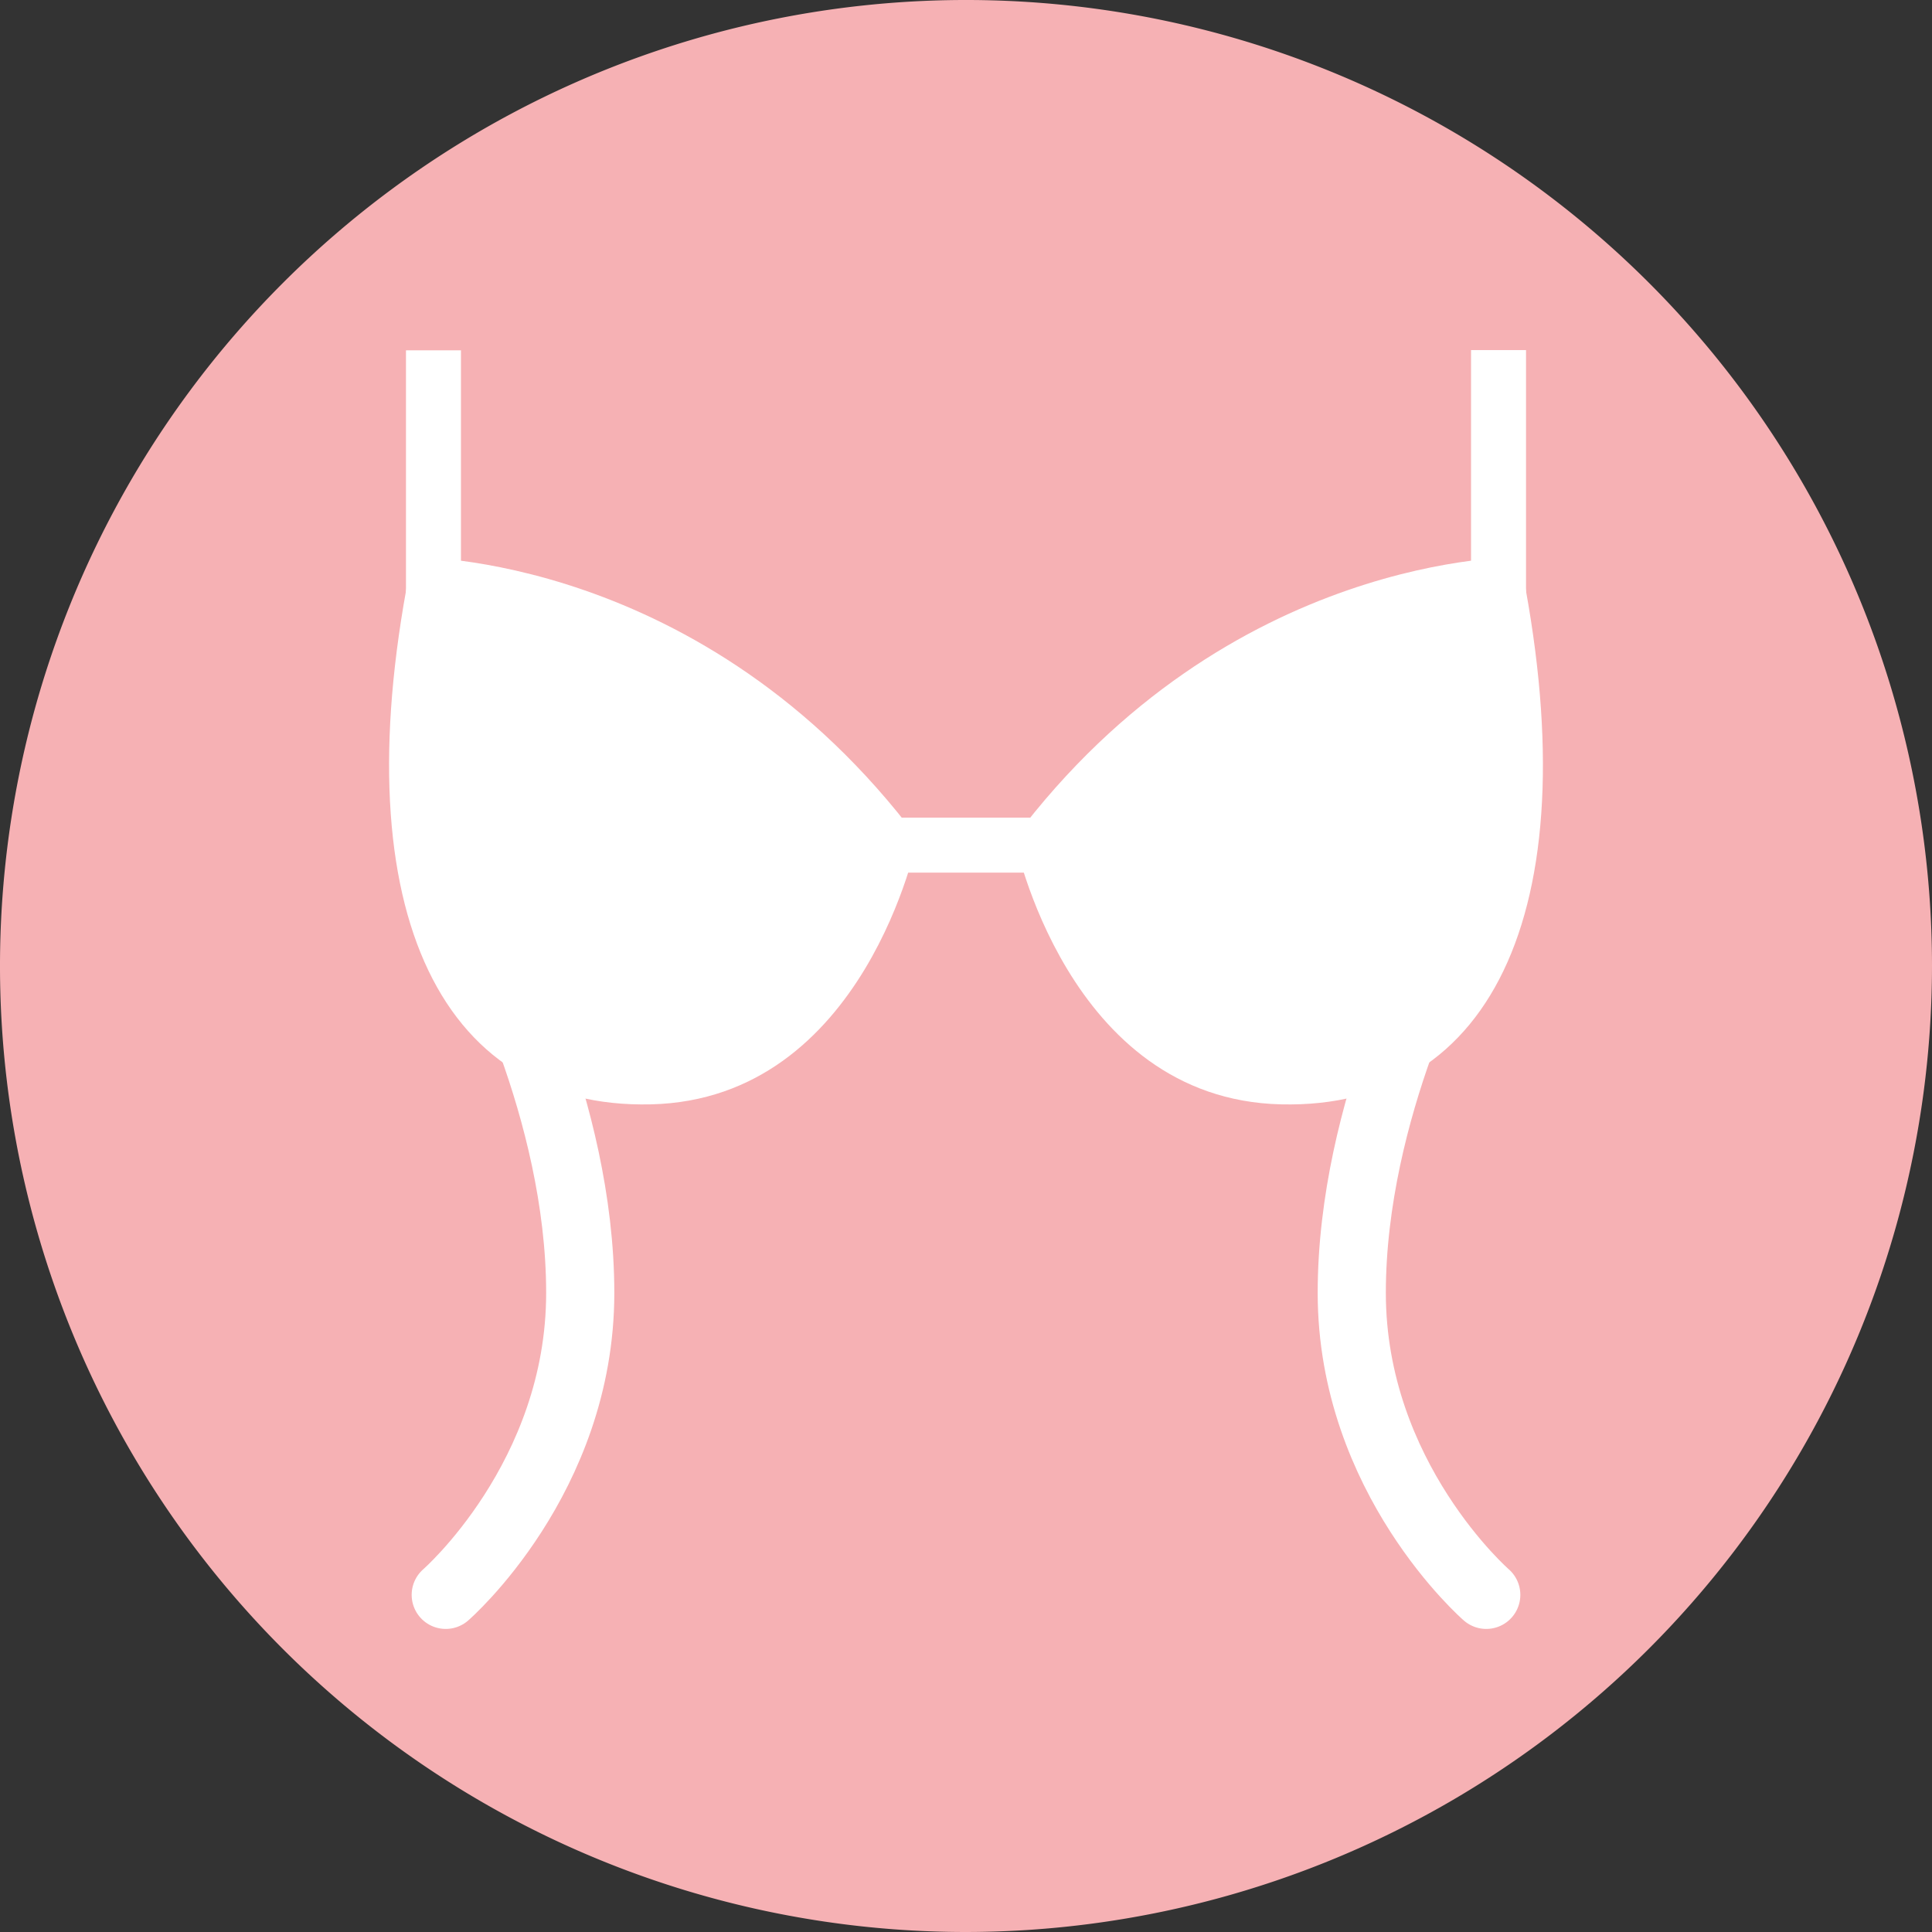 <svg id="Calque_1" data-name="Calque 1" xmlns="http://www.w3.org/2000/svg" viewBox="0 0 85.04 85.04"><rect x="0" y="0" width="85.04" height="85.04" fill="#333333" stroke="none"/><defs><style>.cls-1{fill:#f6b1b4;}.cls-2{fill:#fff;}.cls-3{fill:none;stroke:#fff;stroke-linecap:round;stroke-miterlimit:10;stroke-width:3px;}</style></defs><title>Pharmonline_Icones_Soutien-gorges</title><path class="cls-1" d="M198.37,443.4a42.52,42.52,0,1,1,42.52-42.52A42.56,42.56,0,0,1,198.37,443.4Z" transform="translate(-155.85 -358.36)"/><rect class="cls-2" x="36.94" y="35.99" width="12.75" height="2.42"/><rect class="cls-2" x="167.18" y="380.32" width="15.5" height="2.42" transform="translate(400.61 -151.76) rotate(90)"/><path class="cls-3" d="M177.18,399.49s4.21,7.63,4.21,15.78-5.92,13.29-5.92,13.29" transform="translate(-155.85 -358.36)"/><path class="cls-2" d="M196.24,395.25s-2.3,11.5-11.74,11.72-13.64-8.9-10.49-24.09C174,382.88,186.8,382.66,196.24,395.25Z" transform="translate(-155.85 -358.36)"/><rect class="cls-2" x="214.06" y="380.32" width="15.5" height="2.42" transform="translate(447.49 -198.65) rotate(90)"/><path class="cls-3" d="M219.56,399.49s-4.21,7.63-4.21,15.78,5.92,13.29,5.92,13.29" transform="translate(-155.85 -358.36)"/><path class="cls-2" d="M200.5,395.25s2.3,11.5,11.74,11.72,13.64-8.9,10.49-24.09C222.73,382.88,209.94,382.66,200.5,395.25Z" transform="translate(-155.85 -358.36)"/></svg>